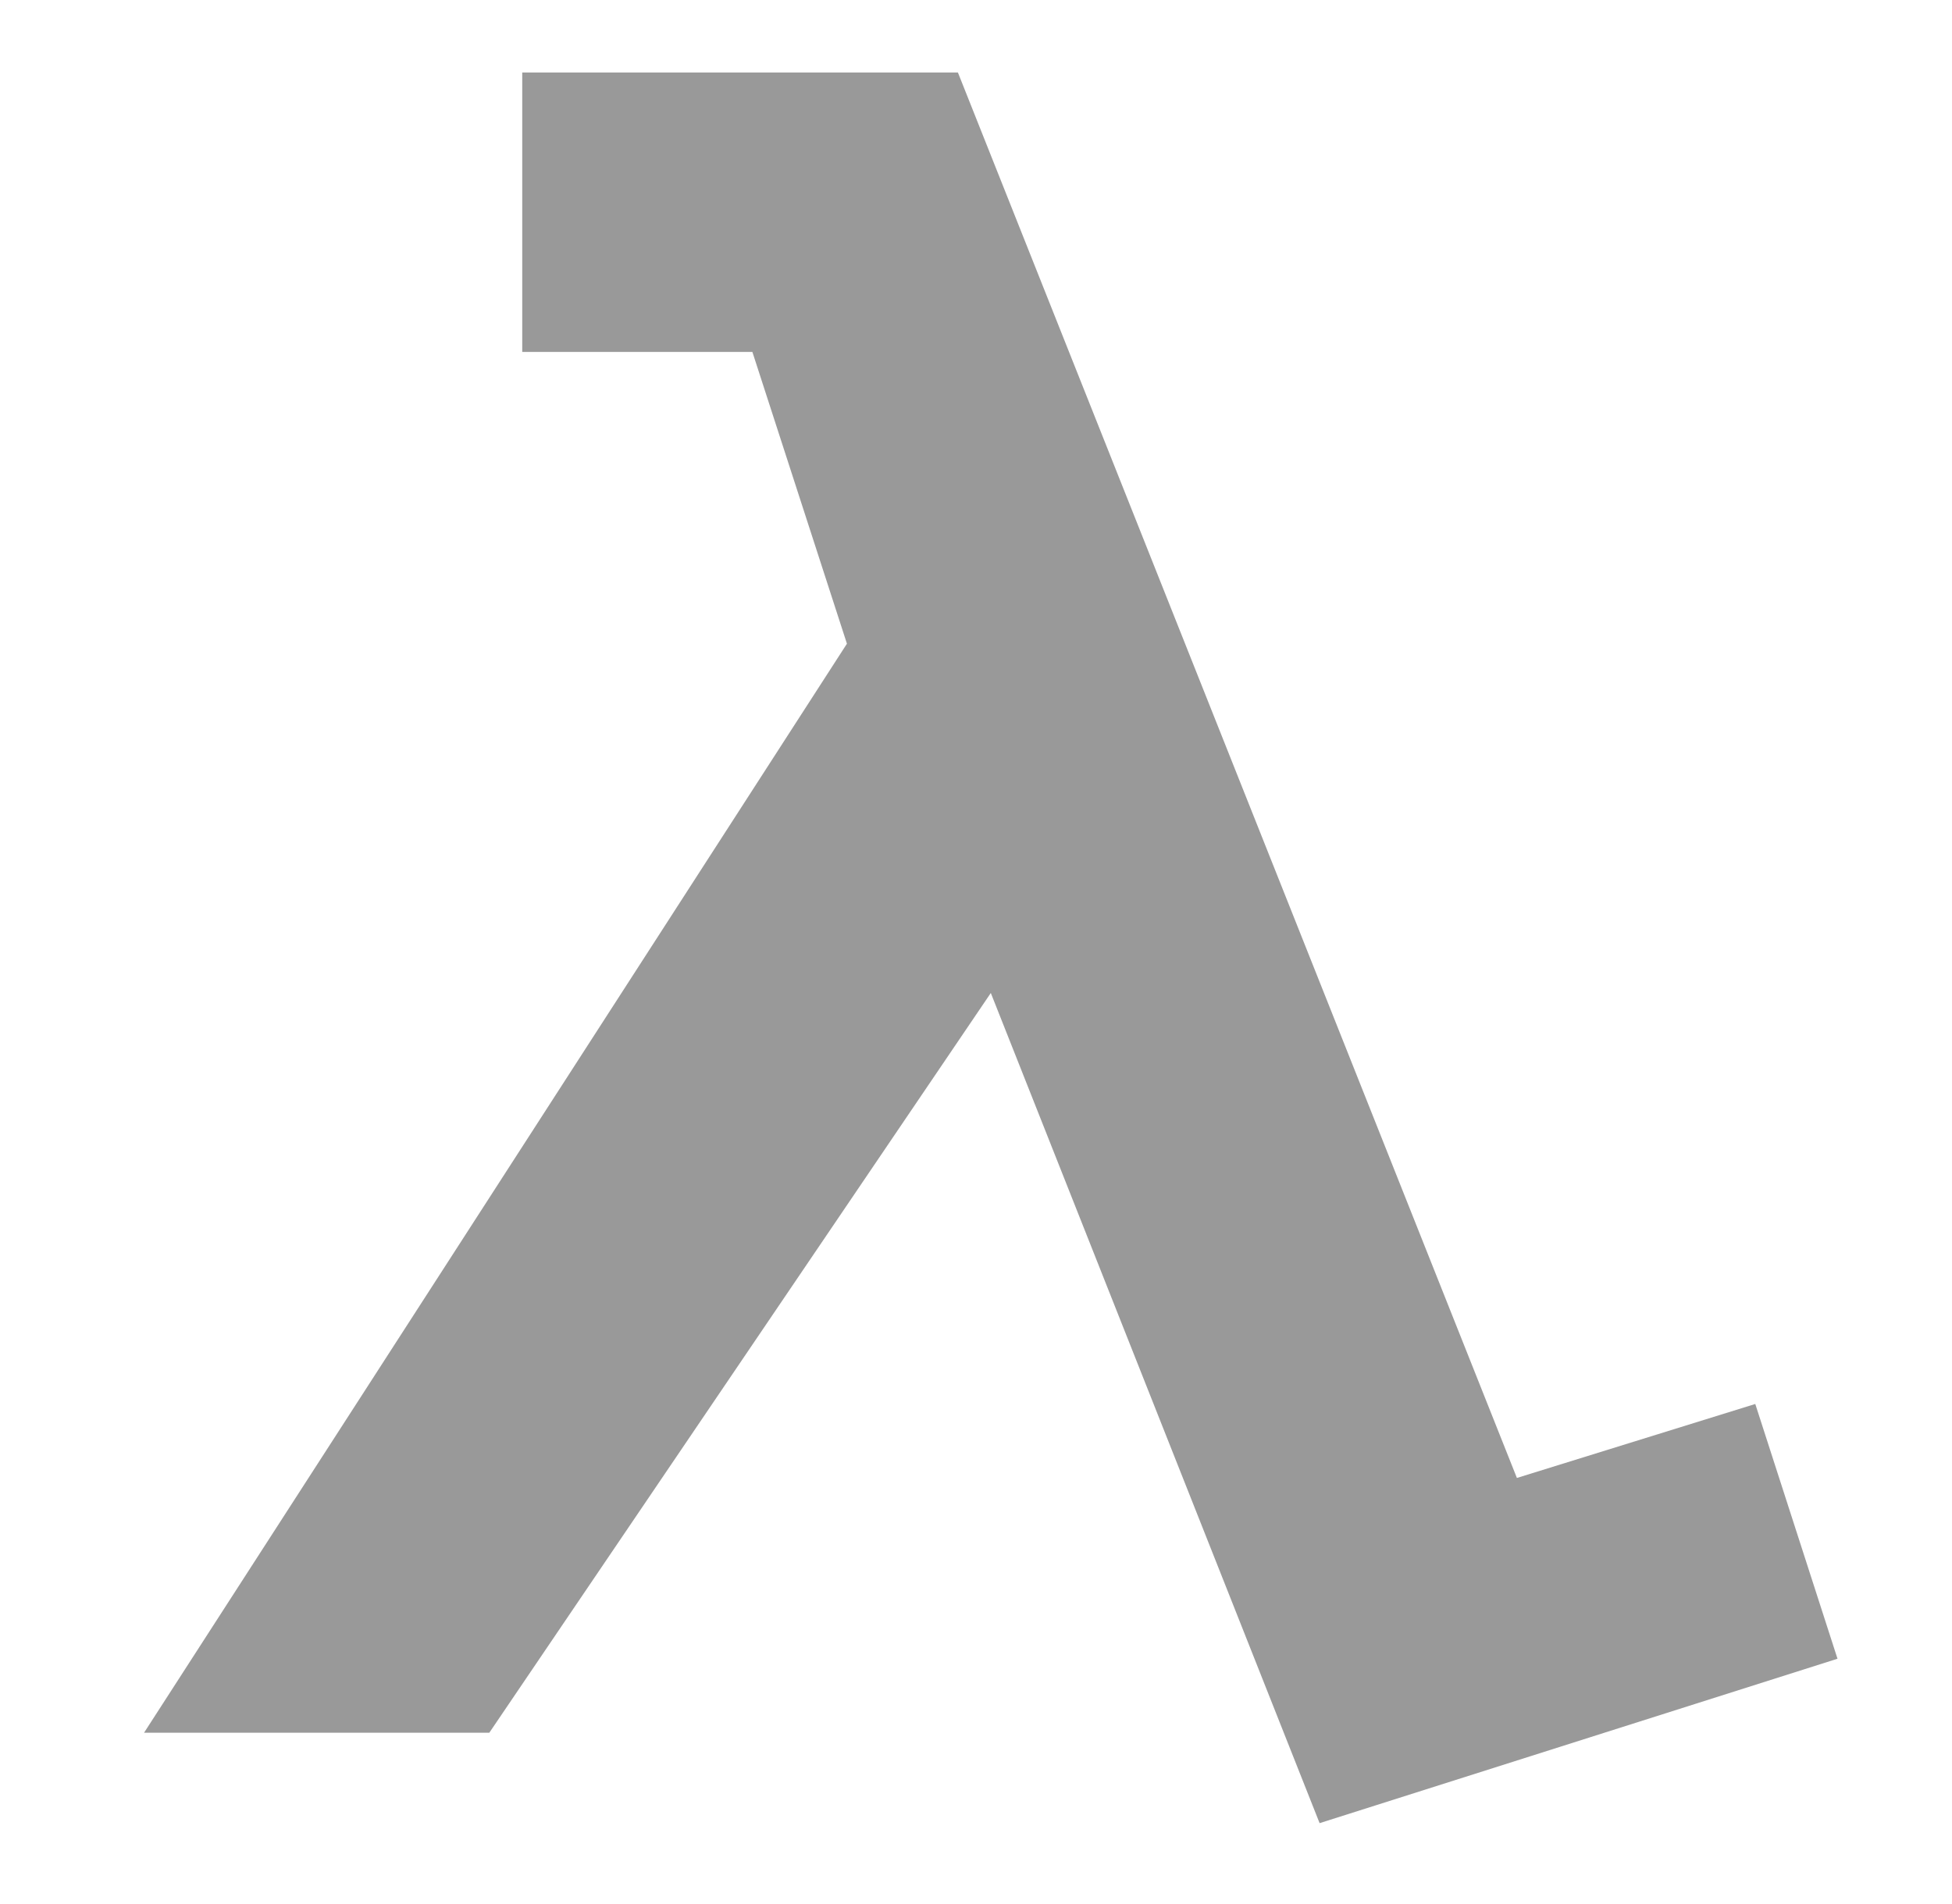 <svg xmlns="http://www.w3.org/2000/svg" width="41" height="40" fill="none"><path fill="#999" d="M10.969 1.523v5.87h4.834l1.986 6.13L3.026 36.401h7.252l10.533-15.54 6.906 17.44 10.878-3.454-1.727-5.352-5.007 1.554L20.12 1.523h-9.151Z"/></svg>